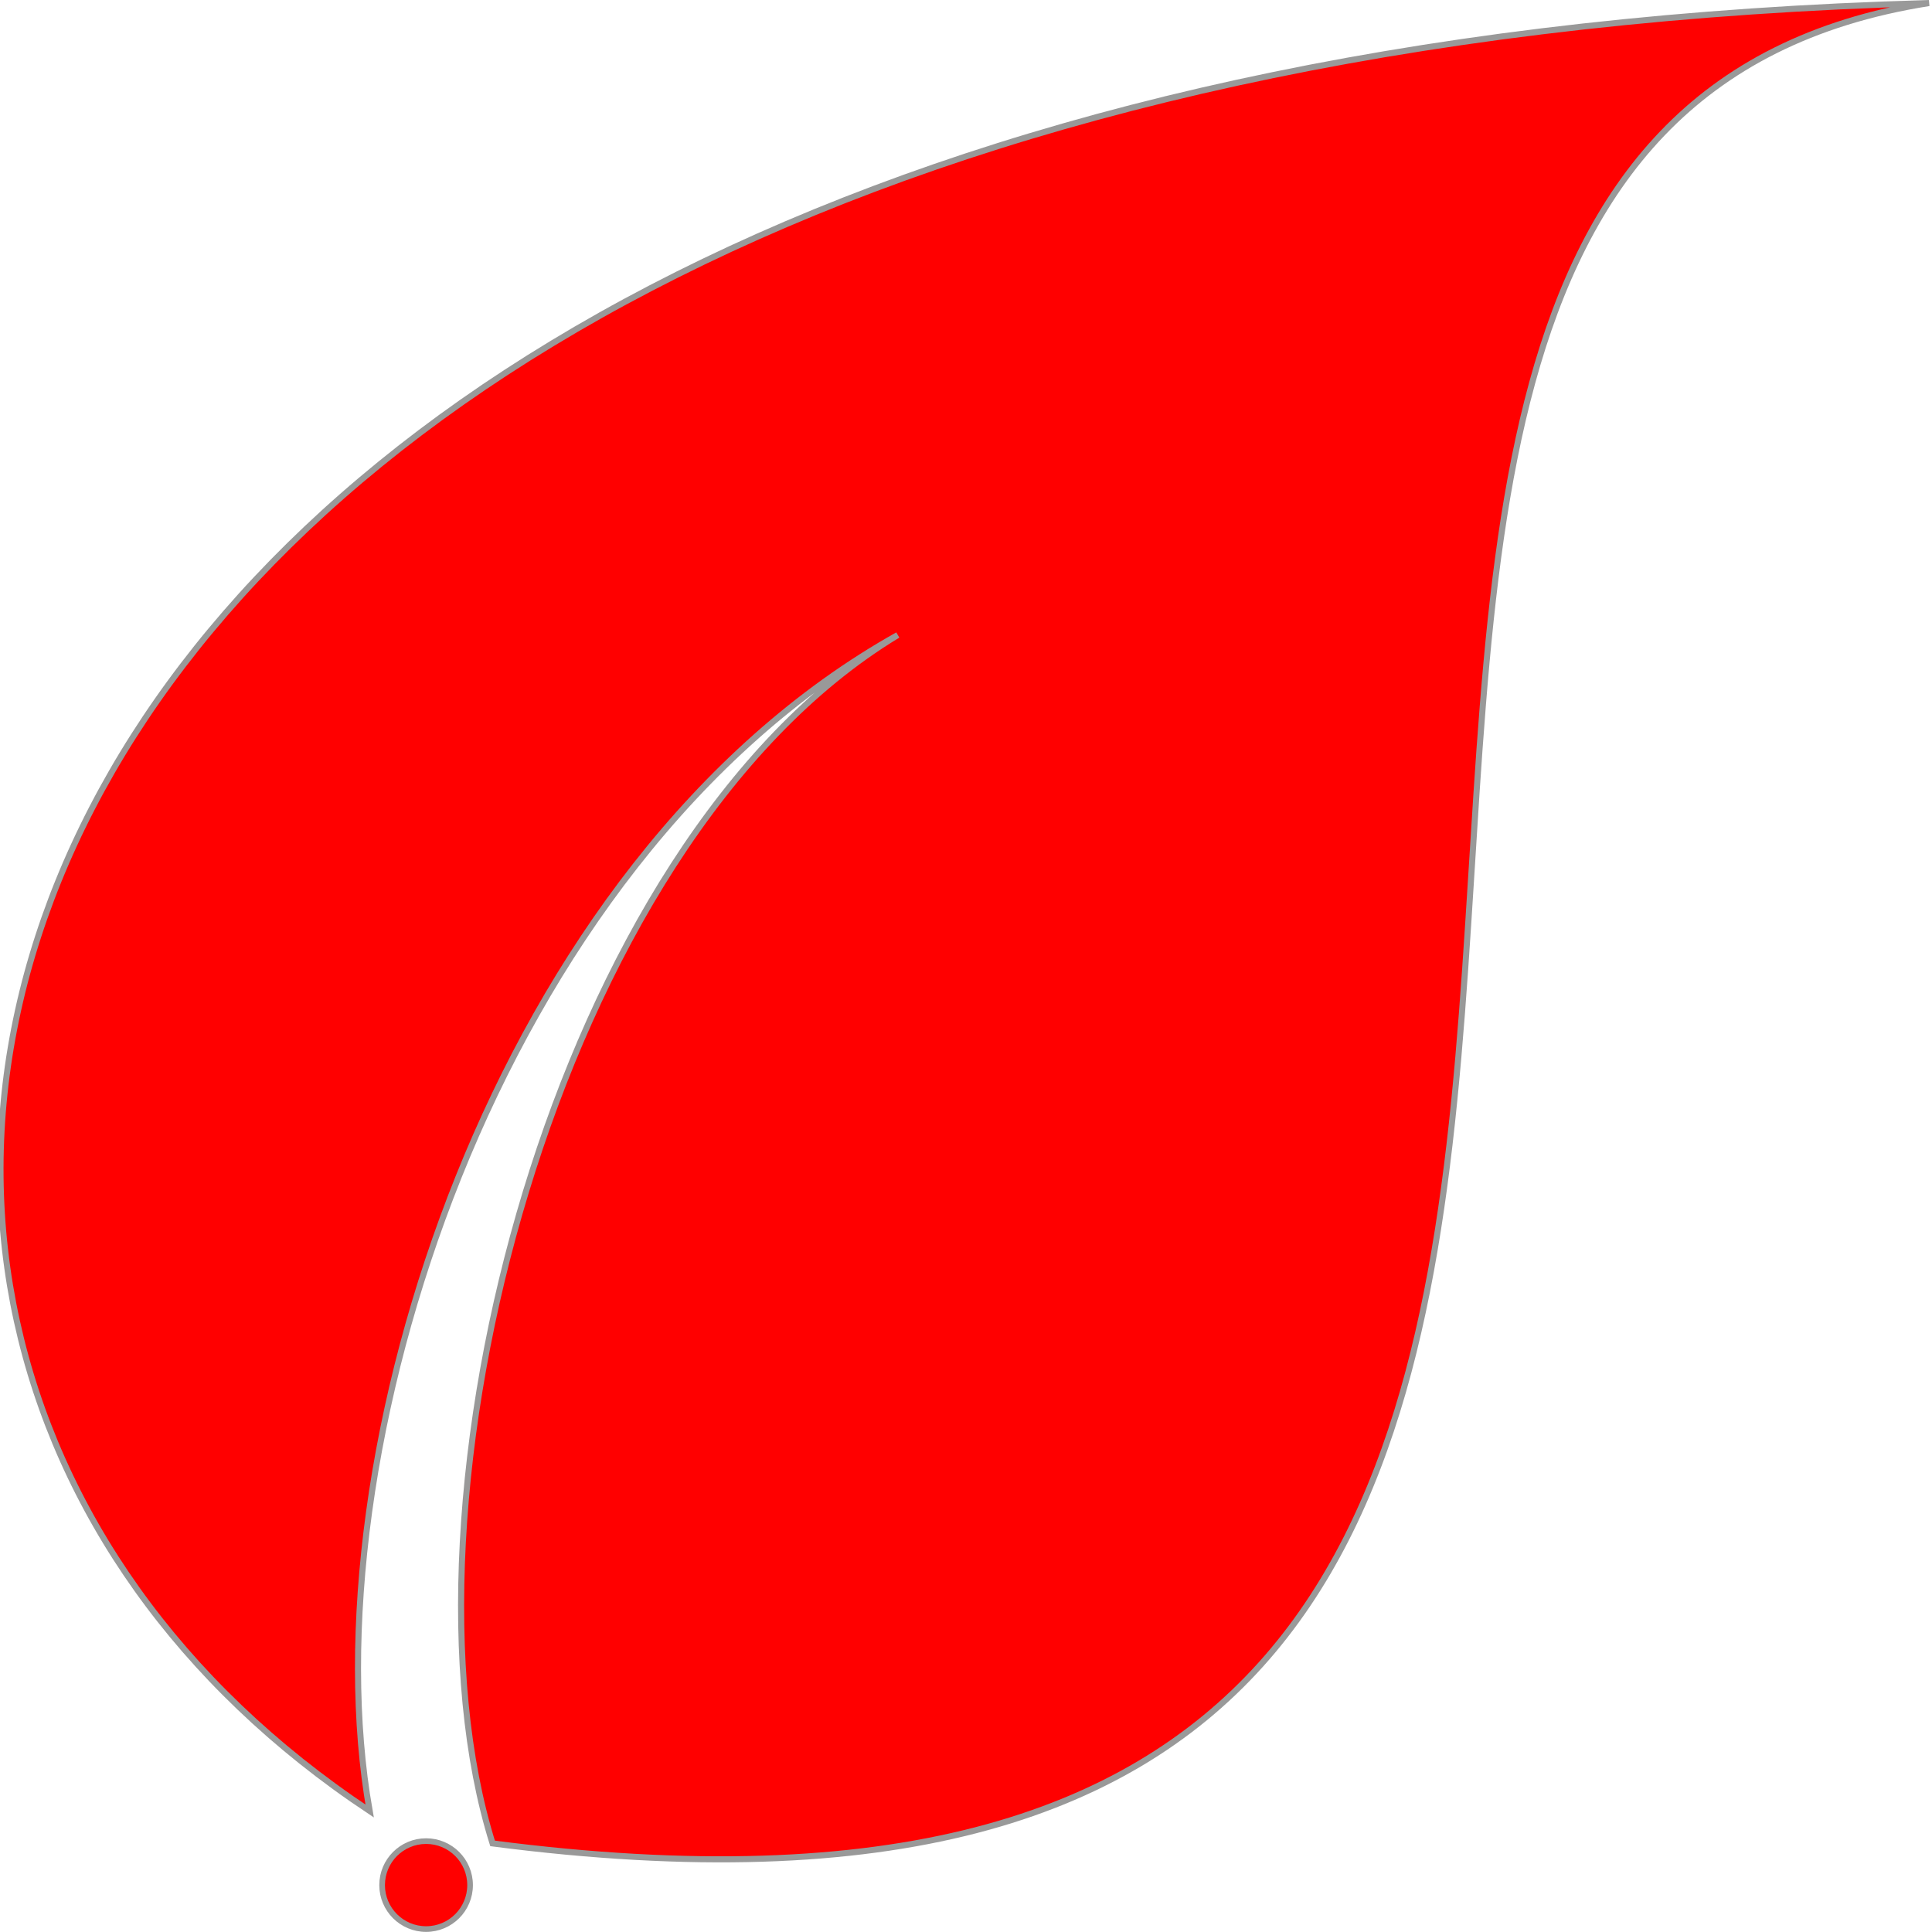 <?xml version="1.0" encoding="UTF-8" standalone="no"?>
<!-- Created with Inkscape (http://www.inkscape.org/) -->

<svg
   width="500mm"
   height="500mm"
   viewBox="0 0 500 500"
   version="1.1"
   id="svg1"
   inkscape:version="1.4.2 (2aeb623e1d, 2025-05-12)"
   sodipodi:docname="LeafLogo.svg"
   xml:space="preserve"
   inkscape:export-filename="../2581ef43/LeafLogo.png"
   inkscape:export-xdpi="96"
   inkscape:export-ydpi="96"
   xmlns:inkscape="http://www.inkscape.org/namespaces/inkscape"
   xmlns:sodipodi="http://sodipodi.sourceforge.net/DTD/sodipodi-0.dtd"
   xmlns="http://www.w3.org/2000/svg"
   xmlns:svg="http://www.w3.org/2000/svg"><sodipodi:namedview
     id="namedview1"
     pagecolor="#505050"
     bordercolor="#eeeeee"
     borderopacity="1"
     inkscape:showpageshadow="0"
     inkscape:pageopacity="0"
     inkscape:pagecheckerboard="0"
     inkscape:deskcolor="#505050"
     inkscape:document-units="mm"
     inkscape:zoom="0.1767767"
     inkscape:cx="2186.3741"
     inkscape:cy="-90.509666"
     inkscape:window-width="2560"
     inkscape:window-height="1348"
     inkscape:window-x="0"
     inkscape:window-y="0"
     inkscape:window-maximized="1"
     inkscape:current-layer="layer1"
     showguides="false"
     showgrid="false" /><defs
     id="defs1"><rect
       x="1873.833"
       y="166.877"
       width="564.775"
       height="94.238"
       id="rect1-5-4-0-0-6-1-6-2-4-6-2-8-6-3-1" /><rect
       x="1653.125"
       y="103.125"
       width="600"
       height="260.512"
       id="rect5" /><rect
       x="171.875"
       y="171.875"
       width="478.125"
       height="166.2"
       id="rect6" /><rect
       x="1873.833"
       y="166.877"
       width="564.775"
       height="94.238"
       id="rect1-5-4-0-0-6-1-6-2-4-6-2-8-6-3-1-7" /></defs><g
     inkscape:label="Layer 1"
     inkscape:groupmode="layer"
     id="layer1"
     transform="translate(-1329.657,-77.545)"><g
       id="g16-6"
       transform="translate(595.048,2.682)"
       style="fill:#bf8331;fill-opacity:1;stroke:none;stroke-opacity:1" /><g
       id="g1"
       transform="matrix(5.882,0,0,5.882,-9201.065,147.083)"
       style="fill:#ff0000;stroke:#999999;stroke-opacity:1"><path
         style="fill:#ff0000;fill-opacity:1;stroke:#999999;stroke-width:0.267;stroke-opacity:1"
         d="m 1806.594,67.859 c -33.723,-22.417 -16.835,-77.207 68.609,-79.547 -41.487,6.56 7.331,90.134 -63.2,80.973 -4.627,-14.771 2.587,-43.946 17.828,-53.167 -17.829,9.993 -25.951,36.329 -23.237,51.741 z"
         id="path1-7"
         sodipodi:nodetypes="ccccc" /><ellipse
         style="fill:#ff0000;fill-opacity:1;stroke:#999999;stroke-width:0.249;stroke-opacity:1"
         id="path2-9"
         cx="1809.078"
         cy="71.119"
         rx="1.935"
         ry="1.935" /></g></g></svg>
